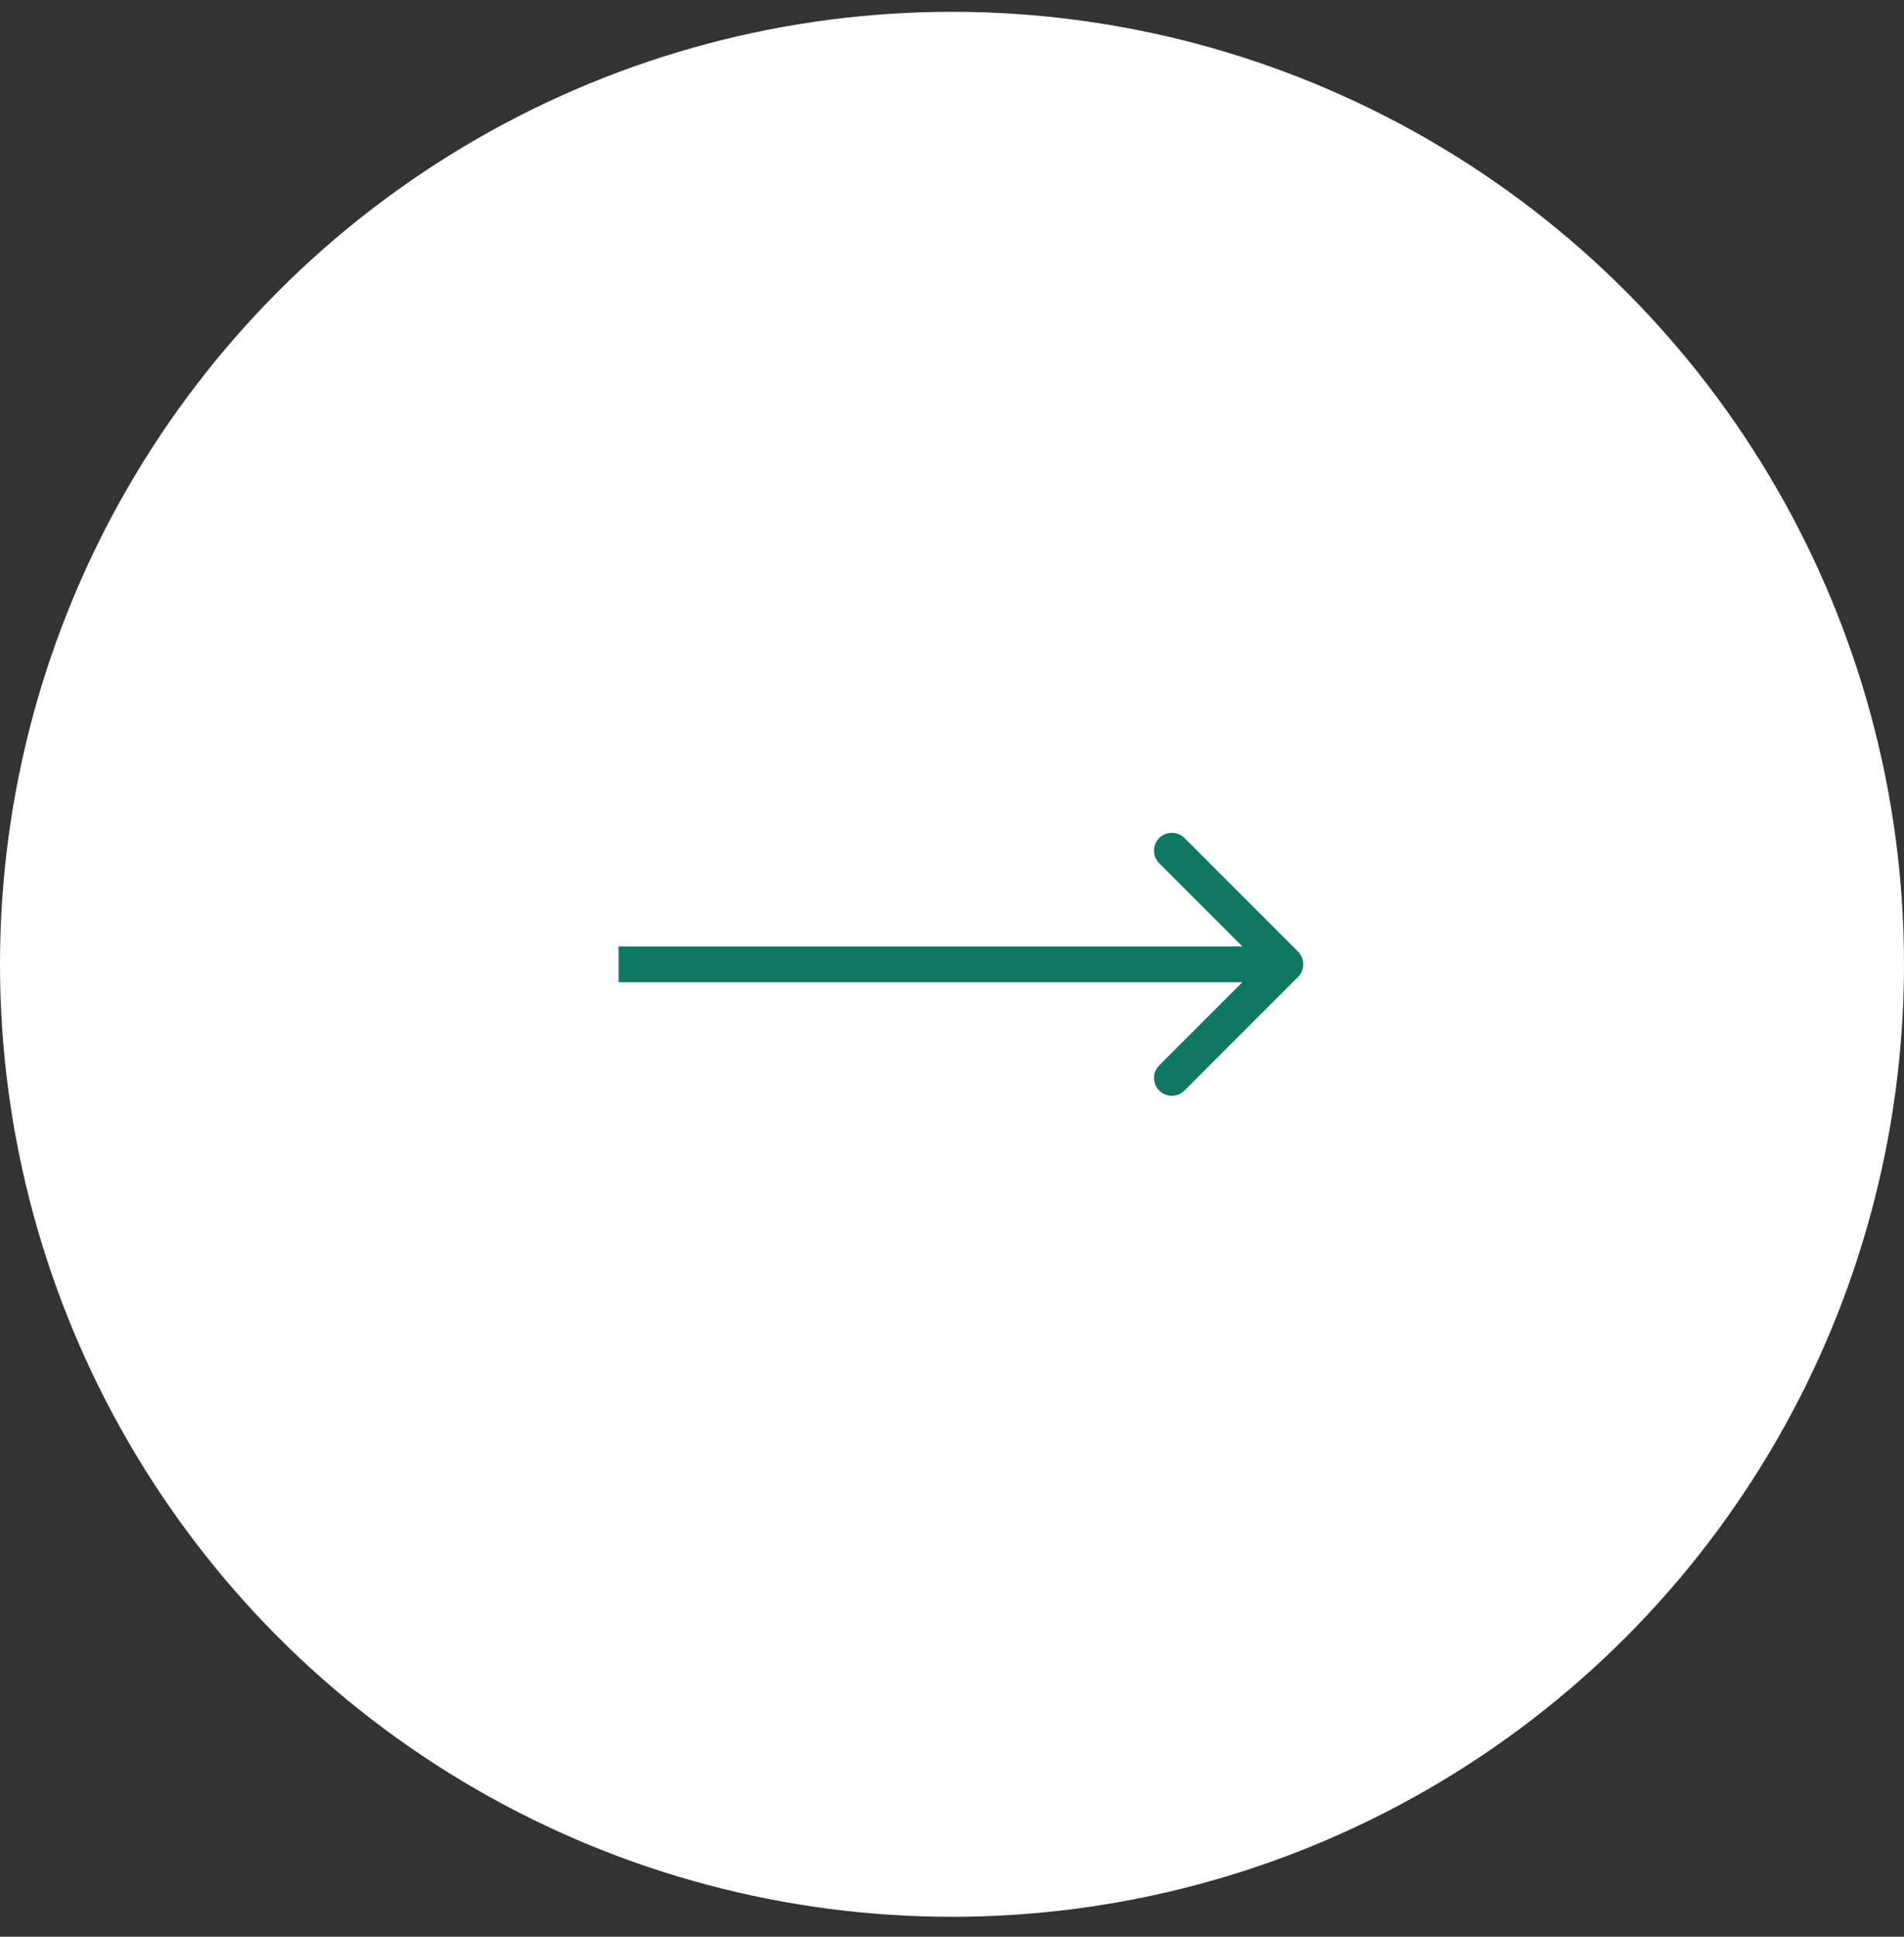 <svg width="60" height="61" viewBox="0 0 60 61" fill="none" xmlns="http://www.w3.org/2000/svg">
<rect x="0" y="0" width="60" height="61" fill="#333333" stroke="none"/>
<circle cx="30" cy="30.372" r="30" fill="white"/>
<path d="M40.906 30.77C41.125 30.55 41.125 30.194 40.906 29.974L37.326 26.394C37.106 26.175 36.75 26.175 36.531 26.394C36.311 26.614 36.311 26.97 36.531 27.19L39.712 30.372L36.531 33.554C36.311 33.773 36.311 34.13 36.531 34.349C36.75 34.569 37.106 34.569 37.326 34.349L40.906 30.77ZM19.494 30.934H40.508V29.809H19.494V30.934Z" fill="#0F7863"/>
</svg>
